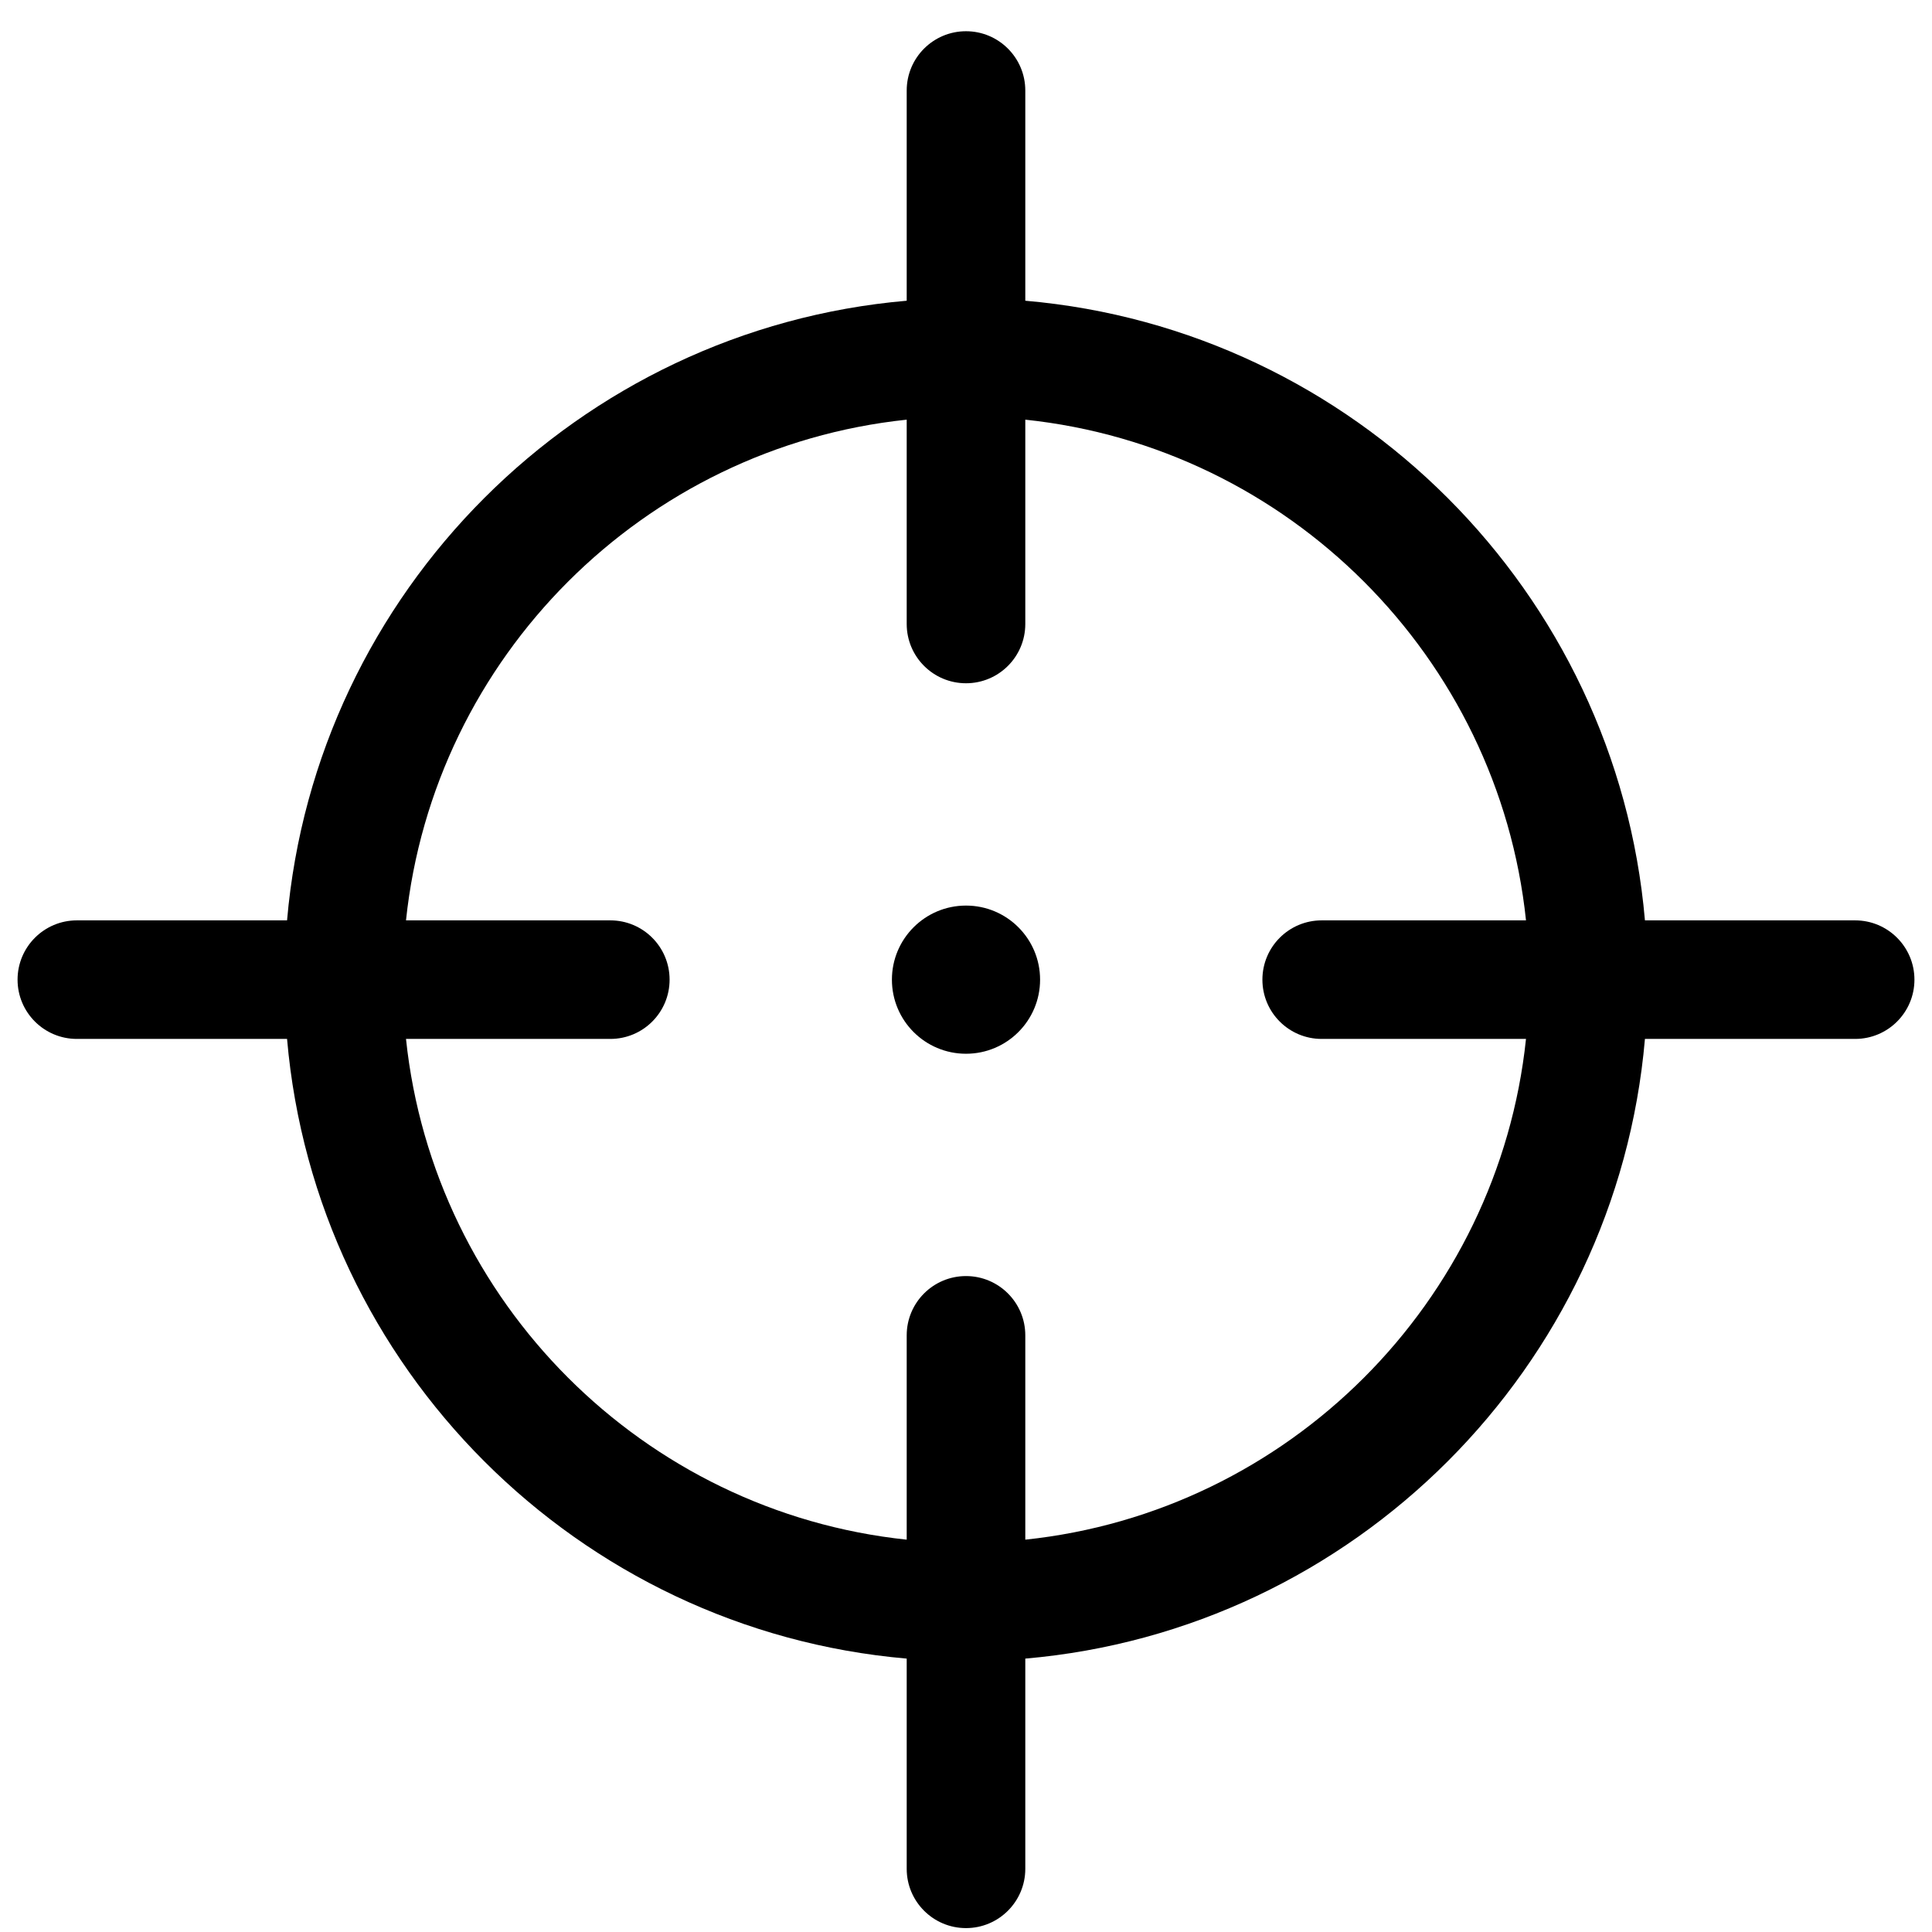 <svg width="55" height="55" viewBox="0 0 55 55" fill="none" xmlns="http://www.w3.org/2000/svg">
<g clip-path="url(#clip0_684_8836)">
<path d="M52.812 26.201H46.828C46.018 16.846 38.544 9.371 29.188 8.561V2.577C29.188 1.645 28.432 0.889 27.5 0.889C26.568 0.889 25.812 1.645 25.812 2.577V8.561C16.457 9.371 8.982 16.846 8.172 26.201H2.188C1.256 26.201 0.5 26.957 0.5 27.889C0.5 28.821 1.256 29.576 2.188 29.576H8.172C8.982 38.933 16.457 46.407 25.812 47.217V53.202C25.812 54.133 26.568 54.889 27.5 54.889C28.432 54.889 29.188 54.133 29.188 53.202V47.217C38.544 46.407 46.018 38.932 46.828 29.576H52.812C53.744 29.576 54.5 28.821 54.5 27.889C54.5 26.957 53.744 26.201 52.812 26.201ZM29.188 43.831V38.014C29.188 37.082 28.432 36.327 27.5 36.327C26.568 36.327 25.812 37.082 25.812 38.014V43.831C18.318 43.043 12.346 37.071 11.558 29.576H17.375C18.307 29.576 19.062 28.821 19.062 27.889C19.062 26.957 18.307 26.201 17.375 26.201H11.558C12.346 18.707 18.318 12.735 25.812 11.947V17.764C25.812 18.696 26.568 19.451 27.5 19.451C28.432 19.451 29.188 18.696 29.188 17.764V11.947C36.682 12.735 42.654 18.707 43.442 26.201H37.625C36.693 26.201 35.938 26.957 35.938 27.889C35.938 28.821 36.693 29.576 37.625 29.576H43.442C42.654 37.071 36.682 43.043 29.188 43.831Z" fill="black"/>
<path d="M27.5 29.998C28.665 29.998 29.609 29.054 29.609 27.889C29.609 26.724 28.665 25.78 27.5 25.78C26.335 25.78 25.391 26.724 25.391 27.889C25.391 29.054 26.335 29.998 27.5 29.998Z" fill="black"/>
</g>
<defs>
<clipPath id="clip0_684_8836">
<rect width="54" height="54" fill="white" transform="translate(0.5 0.889)"/>
</clipPath>
</defs>
</svg>
